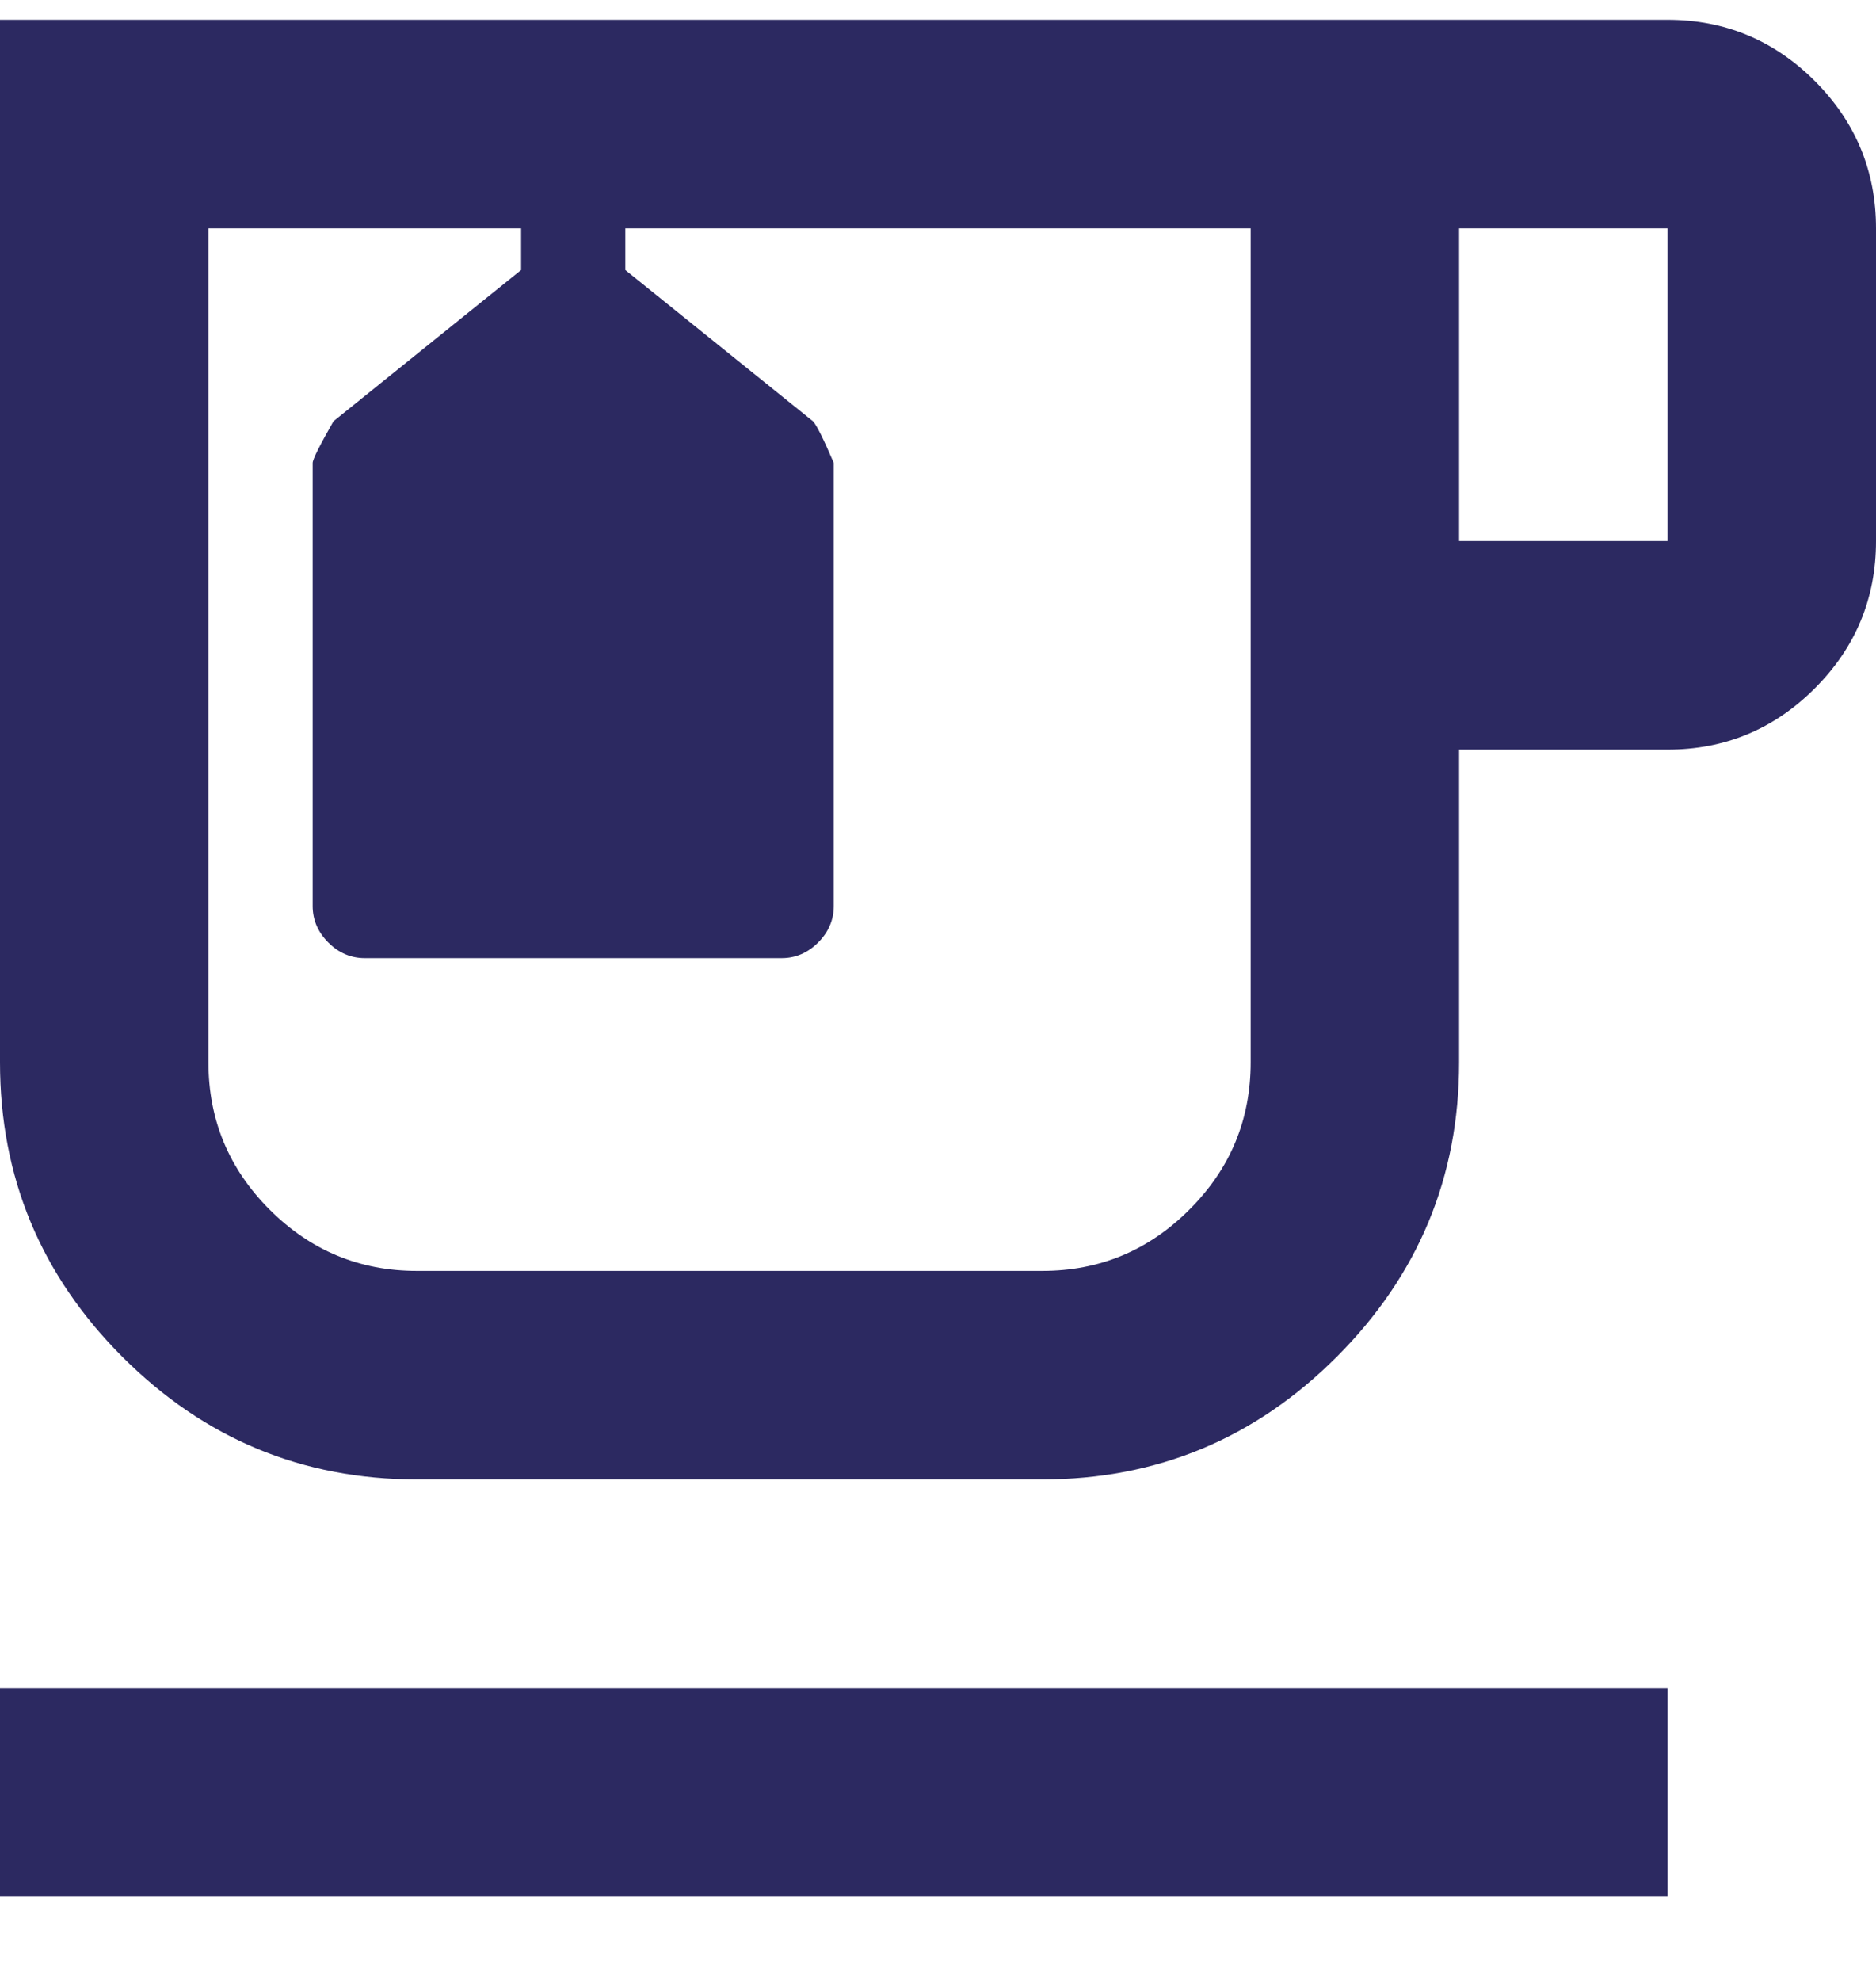 <svg width="18" height="19" viewBox="0 0 18 19" fill="none" xmlns="http://www.w3.org/2000/svg">
<path d="M0 18.19V16.19H16V18.19H0ZM4 14.19C2.9 14.19 1.958 13.798 1.175 13.015C0.392 12.232 0 11.29 0 10.19V0.19H16C16.55 0.19 17.021 0.386 17.413 0.777C17.804 1.169 18 1.64 18 2.19V5.19C18 5.74 17.804 6.211 17.413 6.602C17.021 6.994 16.55 7.19 16 7.19H14V10.19C14 11.29 13.608 12.232 12.825 13.015C12.042 13.798 11.1 14.19 10 14.19H4ZM14 5.19H16V2.19H14V5.19ZM10 12.19C10.55 12.19 11.021 11.994 11.412 11.602C11.804 11.211 12 10.74 12 10.19V2.19H6V2.59L7.8 4.04C7.833 4.073 7.9 4.207 8 4.44V8.69C8 8.823 7.95 8.94 7.85 9.04C7.75 9.14 7.633 9.19 7.5 9.19H3.5C3.367 9.19 3.25 9.14 3.15 9.04C3.05 8.94 3 8.823 3 8.69V4.44C3 4.407 3.067 4.273 3.2 4.04L5 2.59V2.19H2V10.19C2 10.74 2.196 11.211 2.587 11.602C2.979 11.994 3.45 12.19 4 12.19H10Z" fill="#2C2961"/>
</svg>
